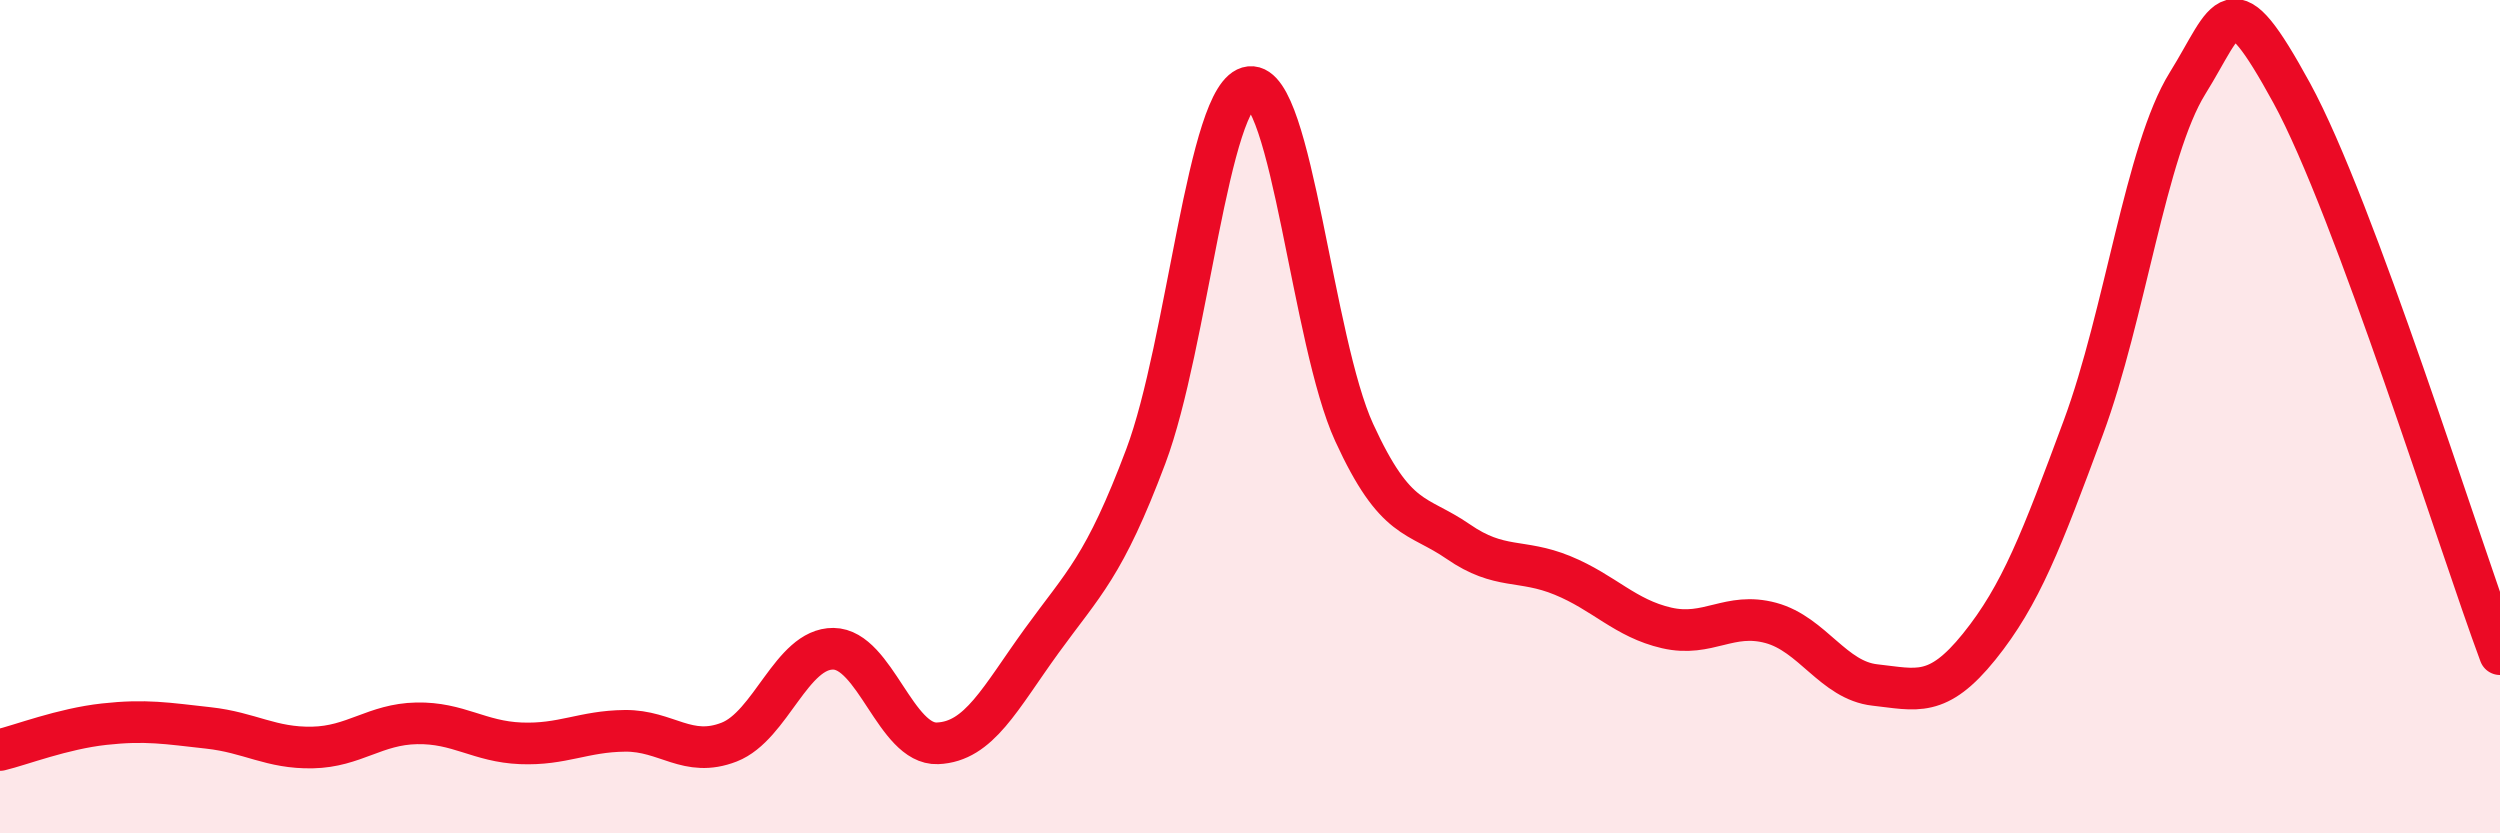 
    <svg width="60" height="20" viewBox="0 0 60 20" xmlns="http://www.w3.org/2000/svg">
      <path
        d="M 0,18 C 0.5,17.88 1.5,17.49 2.5,17.38 C 3.5,17.27 4,17.36 5,17.47 C 6,17.58 6.5,17.96 7.5,17.94 C 8.5,17.92 9,17.38 10,17.36 C 11,17.34 11.5,17.8 12.5,17.84 C 13.5,17.88 14,17.55 15,17.54 C 16,17.53 16.5,18.2 17.5,17.81 C 18.5,17.42 19,15.56 20,15.57 C 21,15.58 21.5,17.88 22.5,17.84 C 23.5,17.8 24,16.76 25,15.38 C 26,14 26.5,13.61 27.5,10.95 C 28.5,8.29 29,2.2 30,2.09 C 31,1.98 31.5,8.2 32.5,10.38 C 33.5,12.56 34,12.31 35,13 C 36,13.69 36.5,13.4 37.5,13.81 C 38.5,14.22 39,14.84 40,15.07 C 41,15.3 41.5,14.68 42.5,14.95 C 43.5,15.22 44,16.33 45,16.44 C 46,16.55 46.5,16.76 47.5,15.52 C 48.5,14.28 49,12.96 50,10.26 C 51,7.56 51.5,3.61 52.5,2 C 53.5,0.39 53.5,-0.51 55,2.23 C 56.5,4.97 59,13.01 60,15.7L60 20L0 20Z"
        fill="#EB0A25"
        opacity="0.1"
        stroke-linecap="round"
        stroke-linejoin="round"
      />
      <path
        d="M 0,18 C 0.5,17.88 1.5,17.49 2.5,17.38 C 3.5,17.27 4,17.36 5,17.47 C 6,17.58 6.5,17.96 7.5,17.94 C 8.5,17.92 9,17.38 10,17.36 C 11,17.34 11.5,17.8 12.5,17.84 C 13.5,17.88 14,17.55 15,17.54 C 16,17.53 16.5,18.2 17.5,17.81 C 18.5,17.42 19,15.56 20,15.57 C 21,15.58 21.5,17.88 22.5,17.84 C 23.5,17.8 24,16.76 25,15.38 C 26,14 26.5,13.61 27.5,10.95 C 28.5,8.29 29,2.2 30,2.09 C 31,1.98 31.5,8.2 32.5,10.38 C 33.5,12.56 34,12.31 35,13 C 36,13.69 36.5,13.4 37.5,13.81 C 38.5,14.22 39,14.84 40,15.07 C 41,15.3 41.5,14.68 42.5,14.95 C 43.5,15.22 44,16.33 45,16.44 C 46,16.55 46.5,16.76 47.5,15.52 C 48.5,14.28 49,12.96 50,10.26 C 51,7.56 51.5,3.61 52.5,2 C 53.5,0.39 53.5,-0.51 55,2.23 C 56.5,4.97 59,13.01 60,15.7"
        stroke="#EB0A25"
        stroke-width="1"
        fill="none"
        stroke-linecap="round"
        stroke-linejoin="round"
      />
    </svg>
  